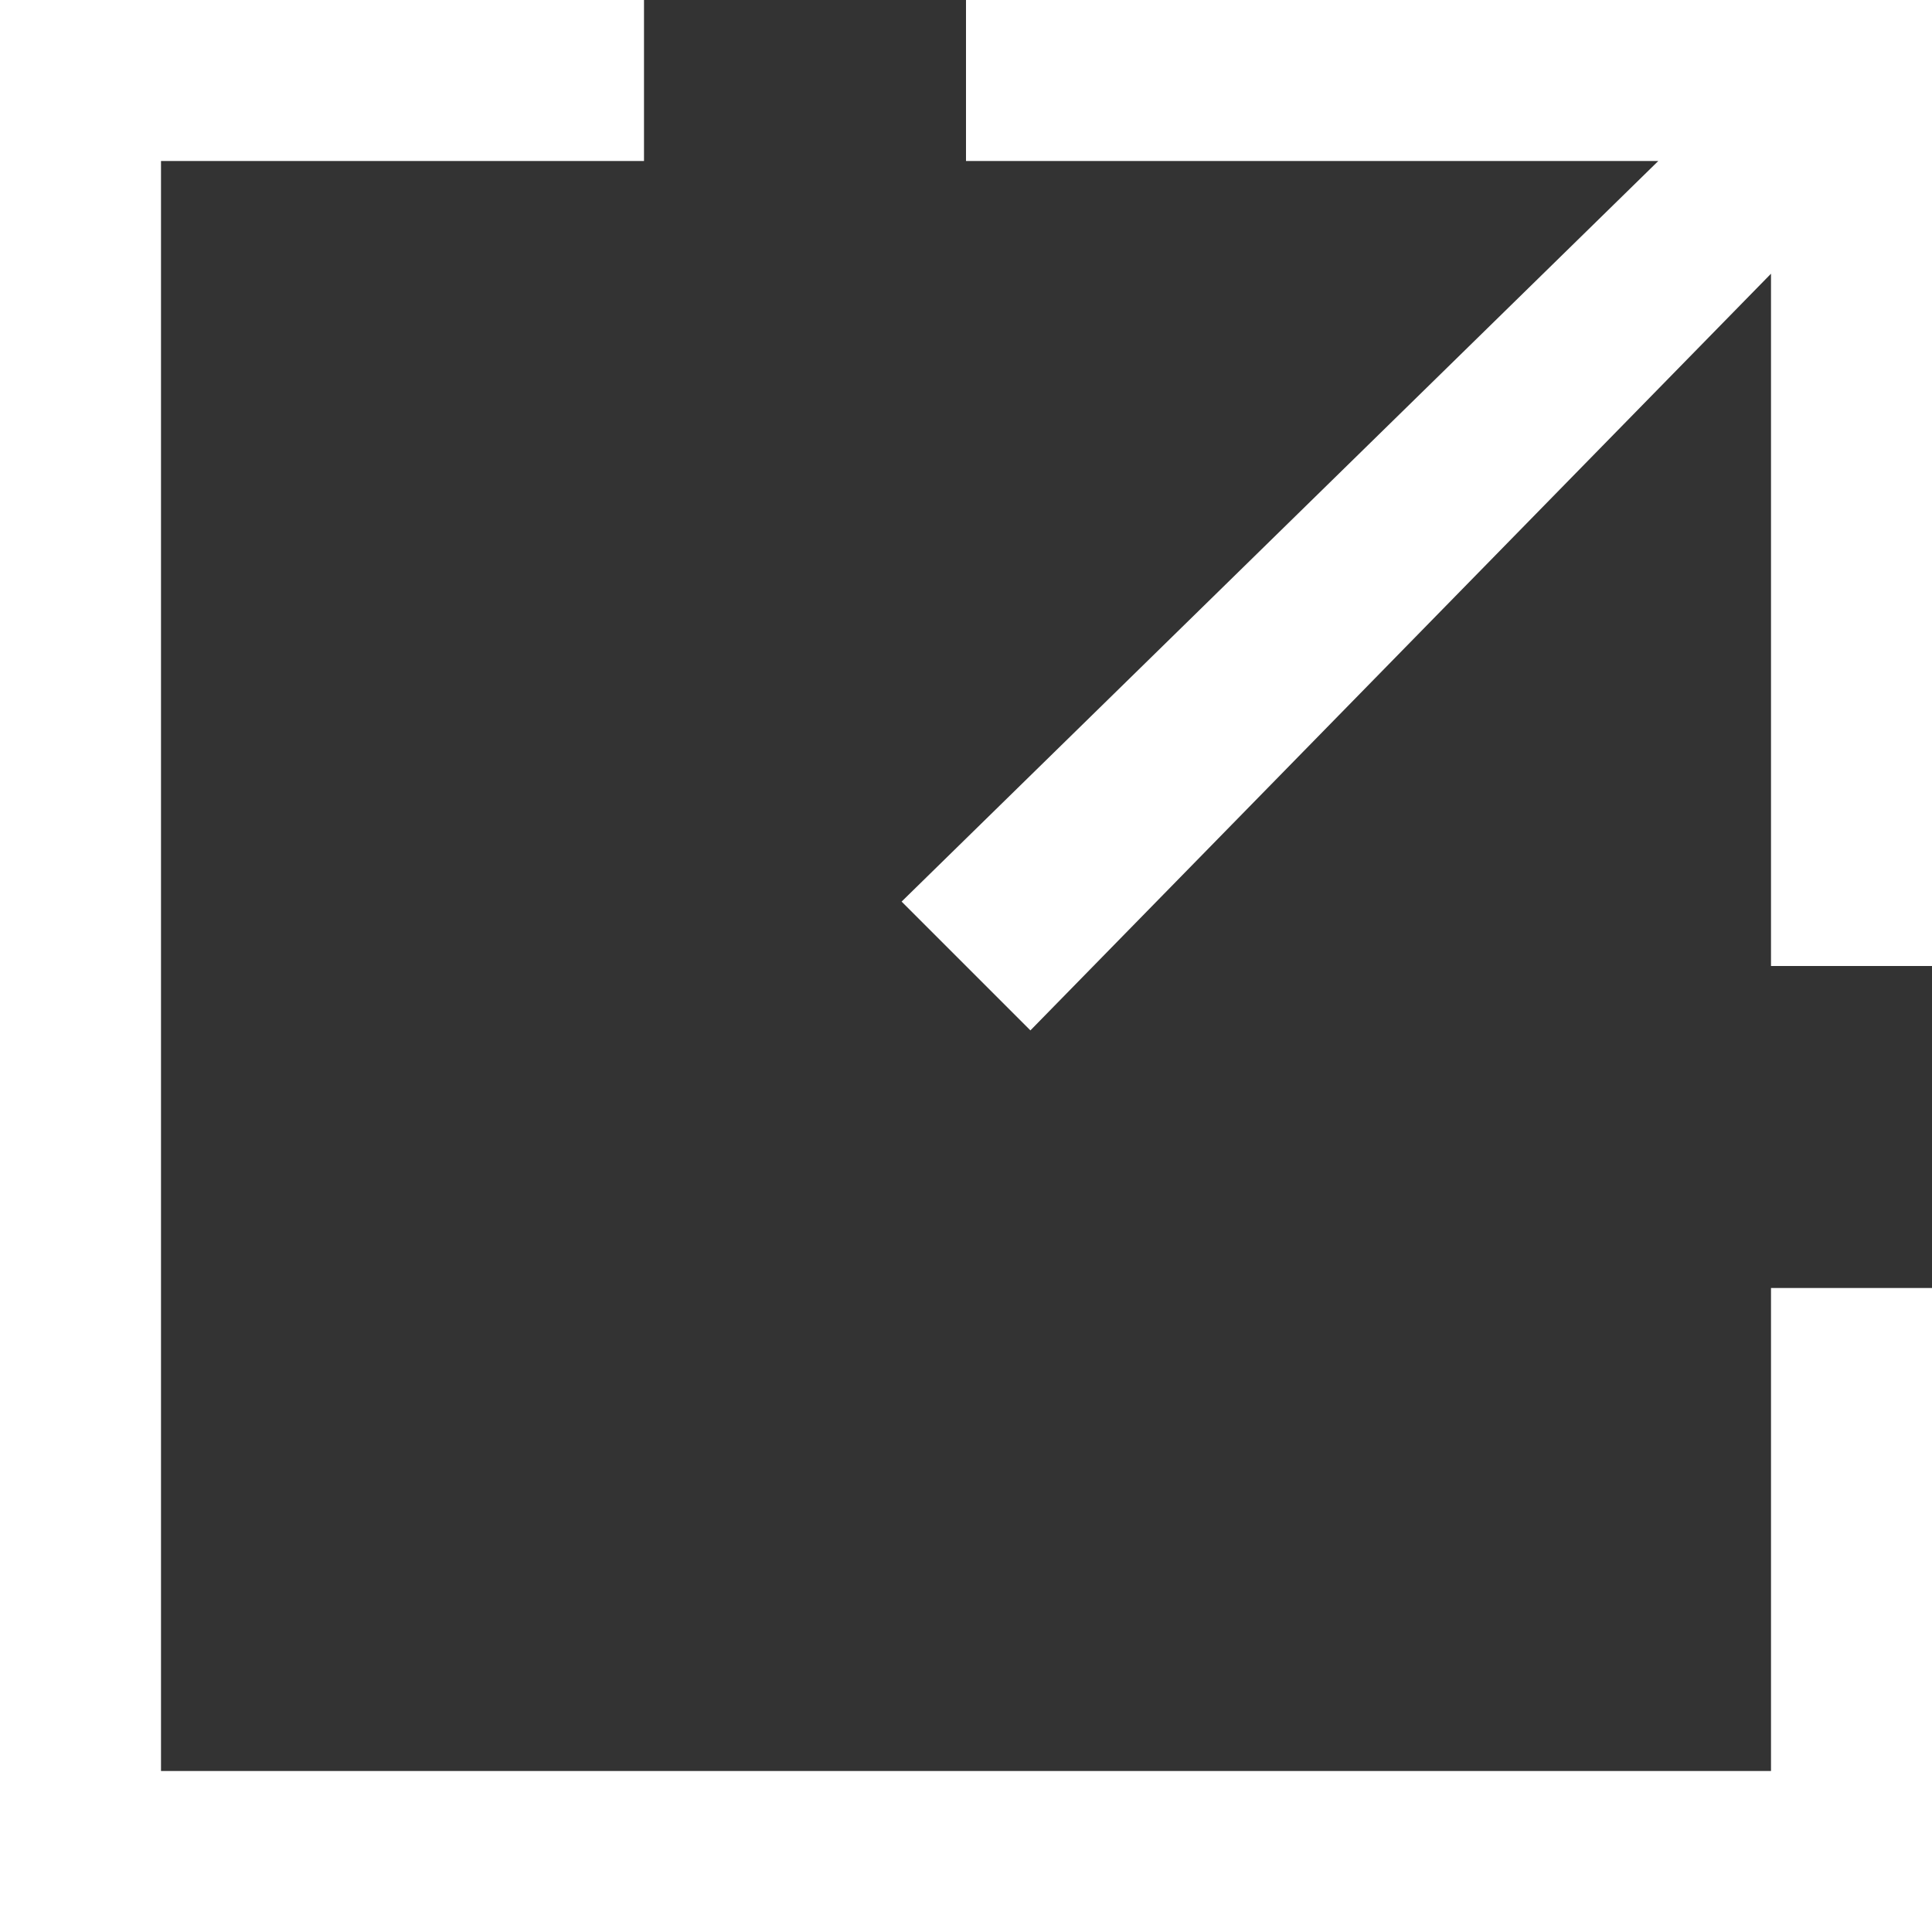 <?xml version="1.0" encoding="utf-8"?>
<!-- Generator: Adobe Illustrator 28.1.0, SVG Export Plug-In . SVG Version: 6.00 Build 0)  -->
<svg version="1.1" id="レイヤー_1" xmlns="http://www.w3.org/2000/svg" xmlns:xlink="http://www.w3.org/1999/xlink" x="0px"
	 y="0px" viewBox="0 0 12 12" style="enable-background:new 0 0 12 12;" xml:space="preserve">
<rect x="0" y="0" width="12" height="12" fill="#333333" stroke="none"/>
<style type="text/css">
	.st0{fill:none;}
	.st1{fill:#FFFFFF;}
</style>
<polygon class="st0" points="1,11 11,11 11,8 4,8 4,1 1,1 "/>
<polygon class="st1" points="11,11 1,11 1,1 4,1 4,0 0,0 0,12 12,12 12,8 11,8 "/>
<polygon class="st1" points="6,0 6,1 10.3,1 5.6,5.6 6.4,6.4 11,1.7 11,6 12,6 12,0 "/>
</svg>
